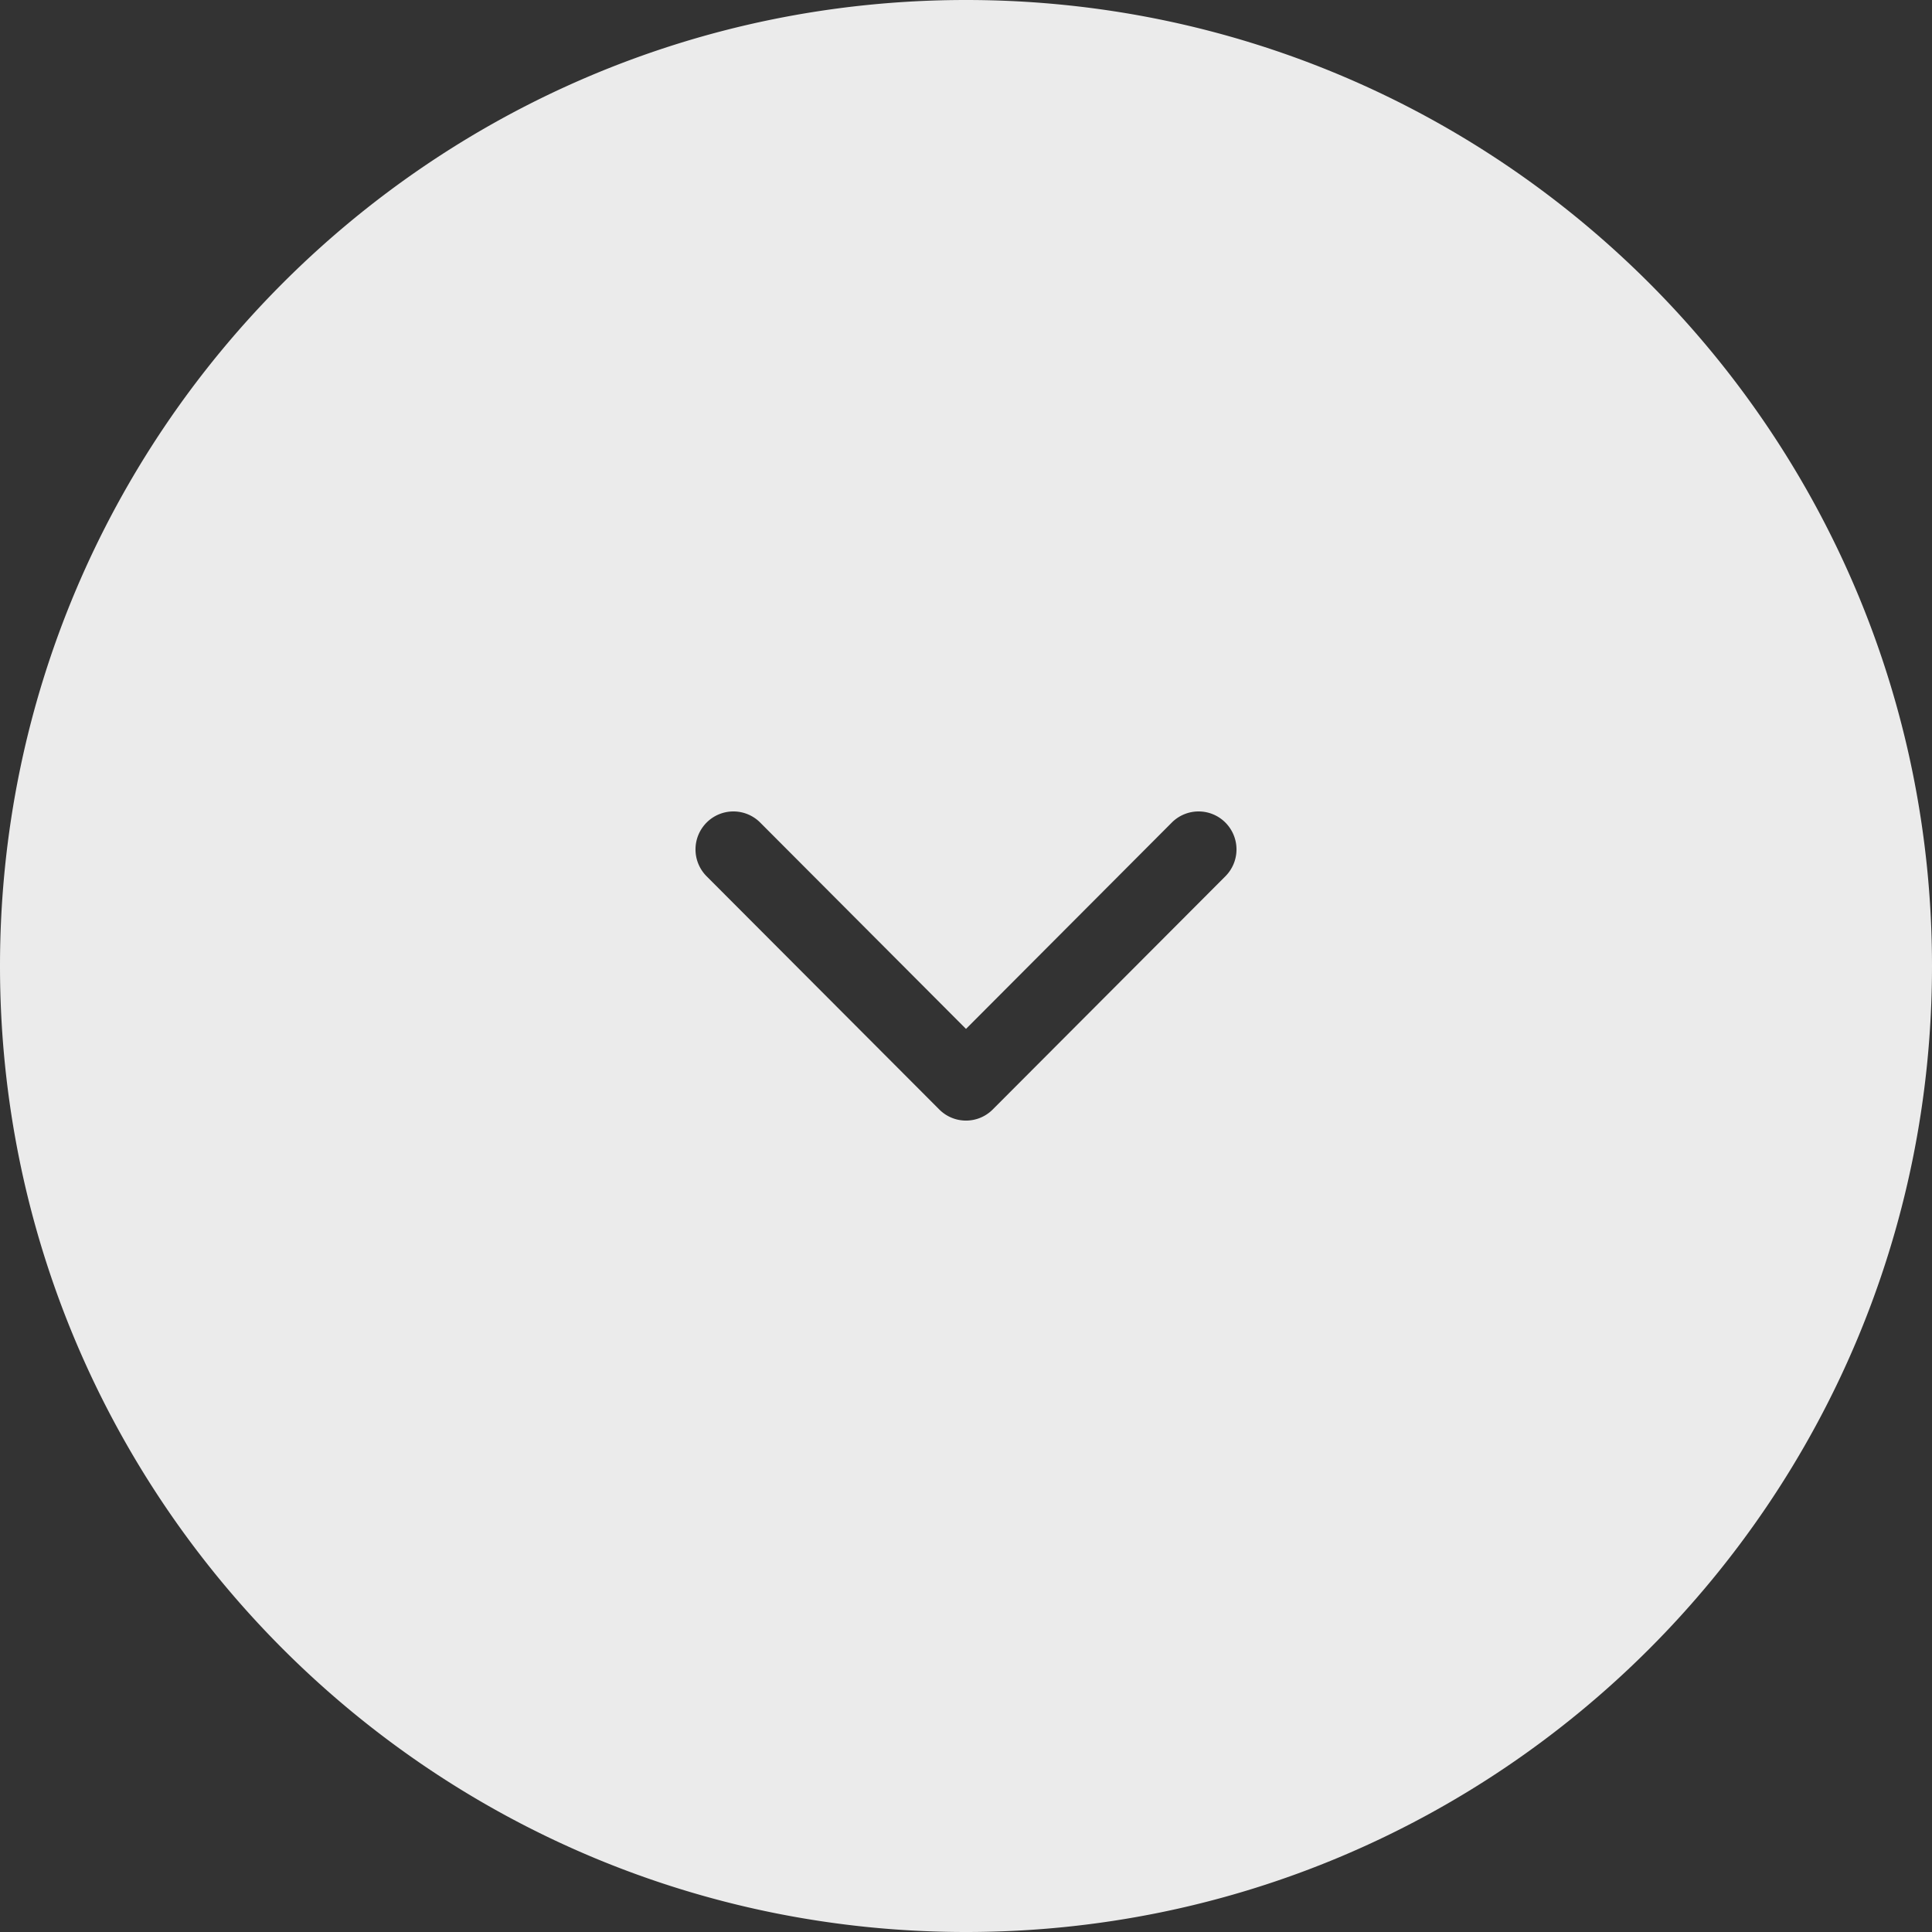 <svg xmlns="http://www.w3.org/2000/svg" width="50" height="50" viewBox="0 0 50 50">
    <rect x="0" y="0" width="50" height="50" fill="#333333" stroke="none"/>
    <path fill="#FFF" fill-opacity=".9" fill-rule="evenodd" d="M0 25C0 11.193 11.193 0 25 0s25 11.193 25 25-11.193 25-25 25S0 38.807 0 25zm24.307 3.712a.976.976 0 0 0 1.386 0l6.02-6.034a.984.984 0 0 0 0-1.39.979.979 0 0 0-1.387 0L25 26.628l-5.326-5.34a.979.979 0 0 0-1.387 0 .984.984 0 0 0 0 1.39l6.02 6.034z"/>
</svg>
